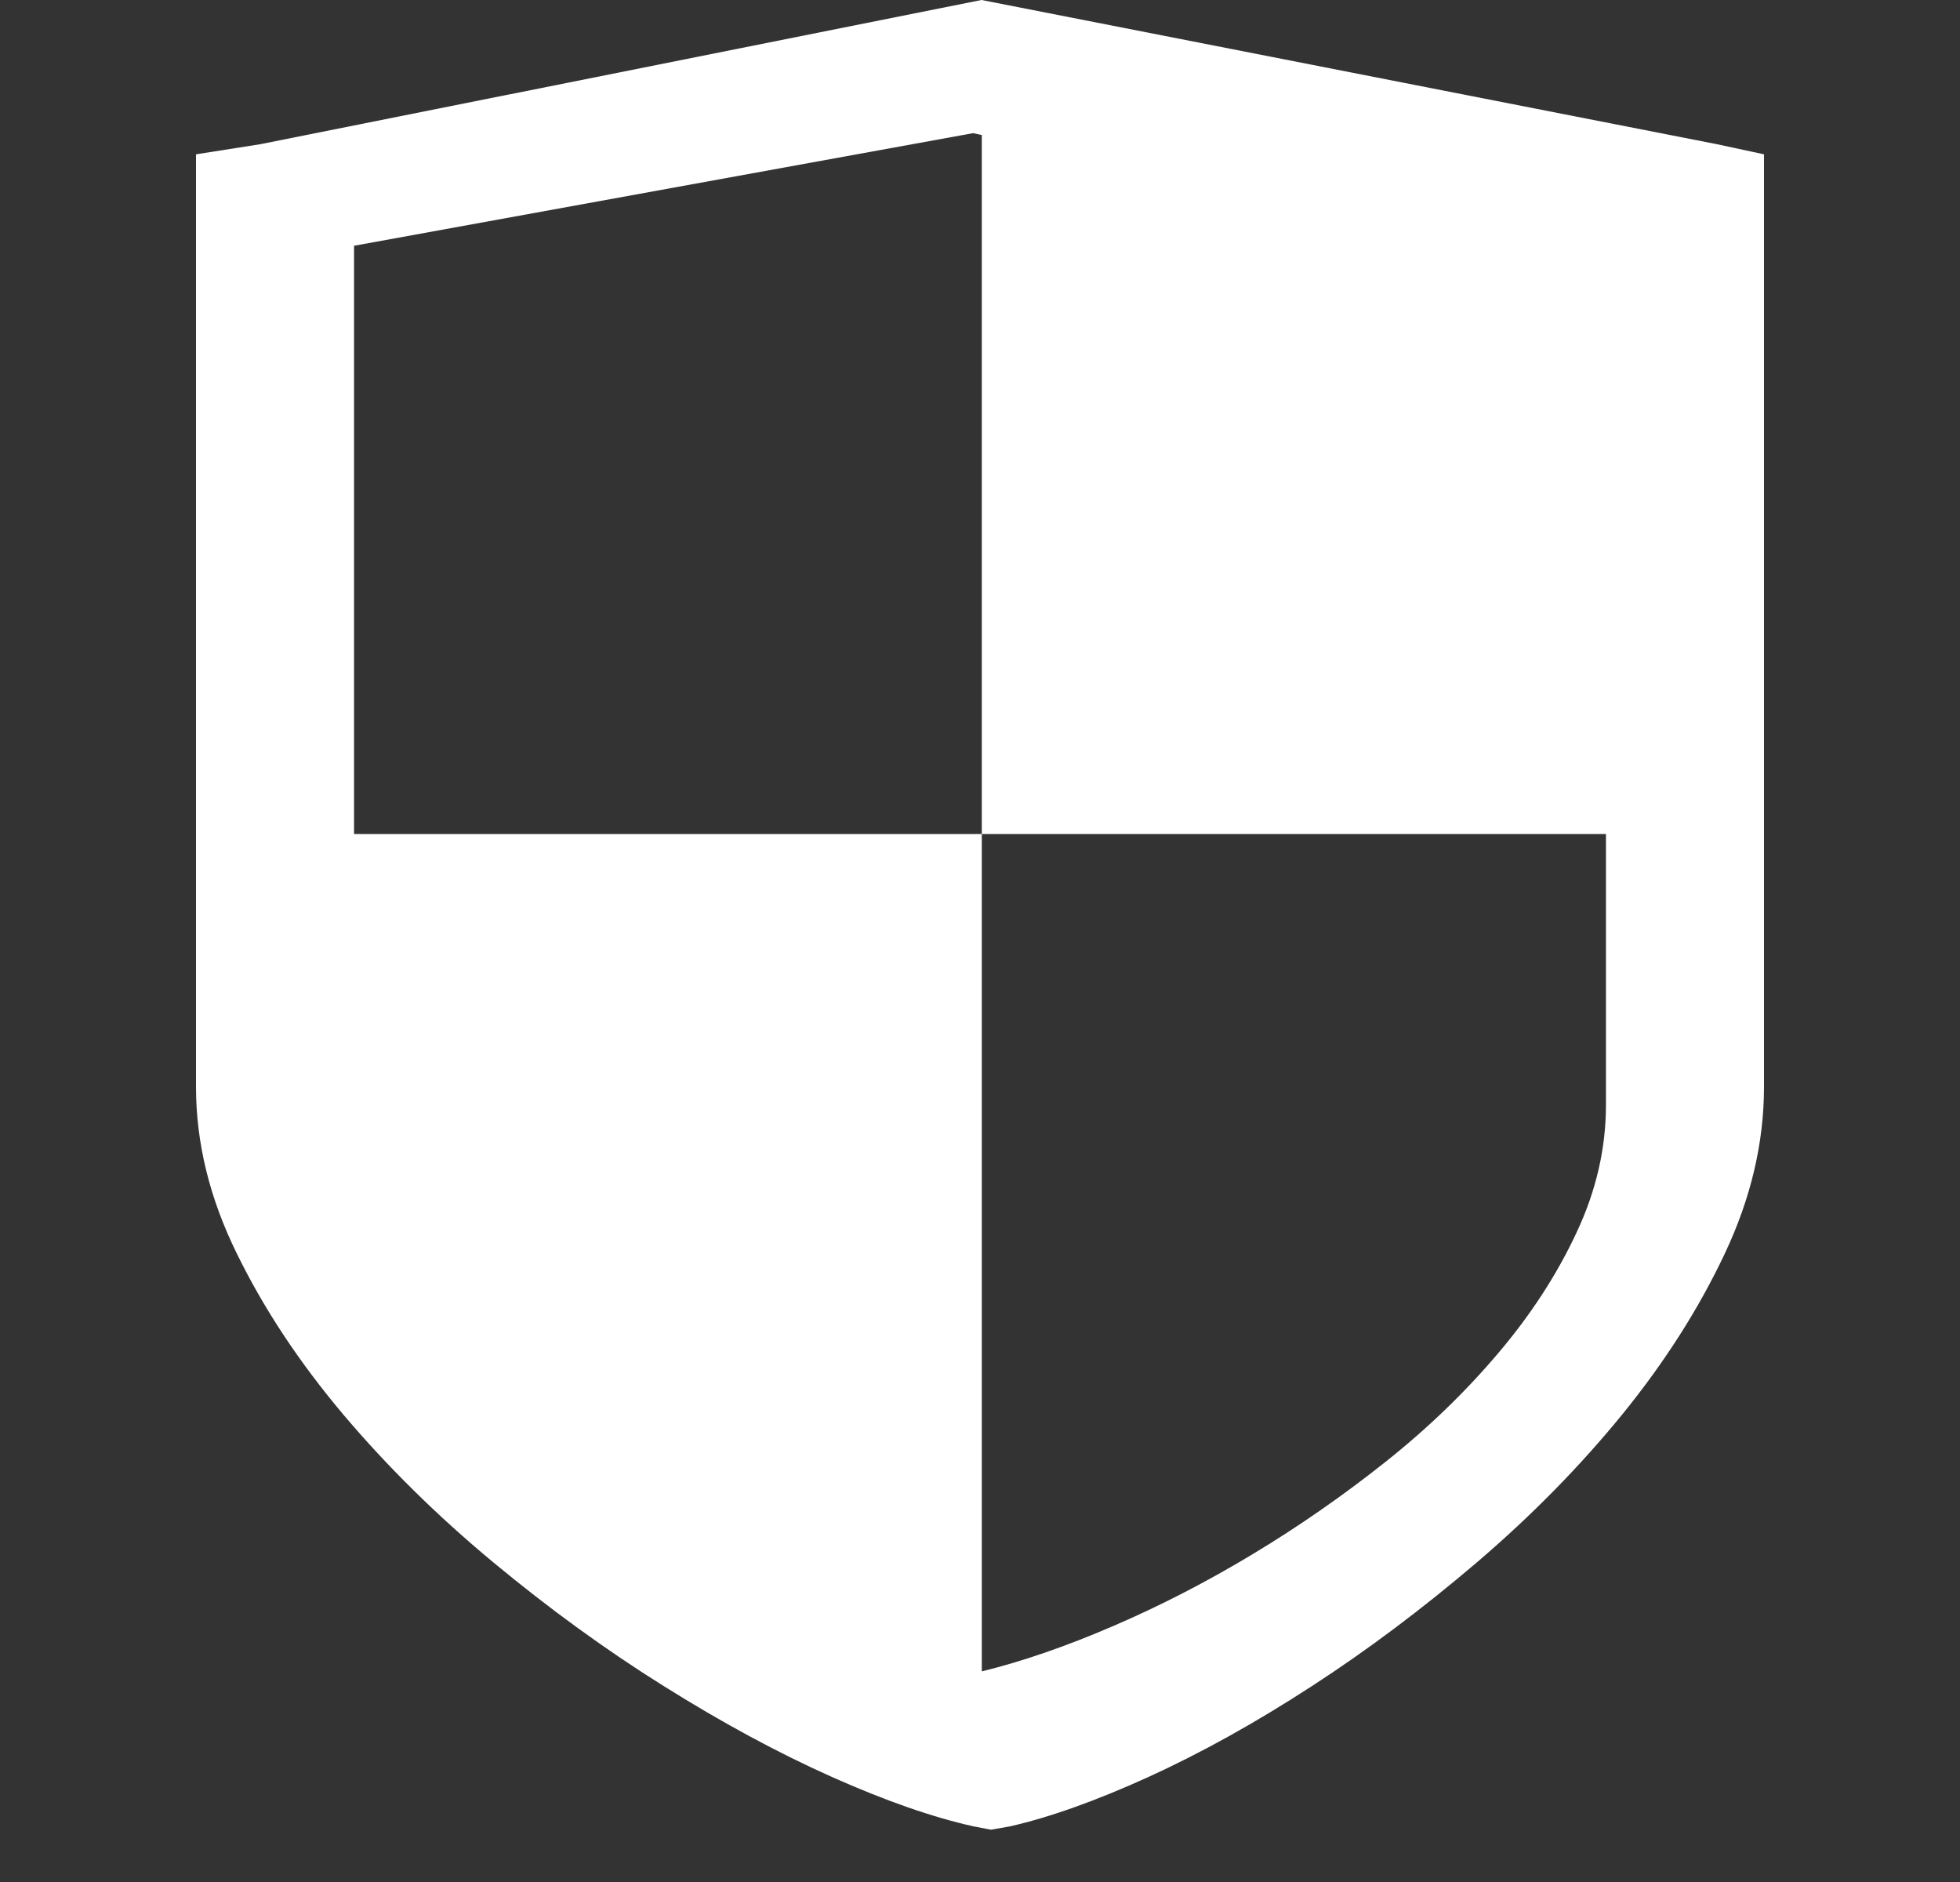 <svg width="25" height="24" viewBox="0 0 25 24" fill="none" xmlns="http://www.w3.org/2000/svg">
<rect x="0" y="0" width="25" height="24" fill="#333333" stroke="none"/>
<path d="M22.5 1.968V13.859C22.5 14.572 22.333 15.281 22 15.986C21.666 16.694 21.23 17.376 20.69 18.04C20.15 18.702 19.533 19.33 18.84 19.922C18.146 20.514 17.443 21.042 16.73 21.504C16.016 21.968 15.323 22.353 14.65 22.66C13.977 22.966 13.387 23.176 12.88 23.291L12.64 23.333L12.42 23.291C11.9 23.176 11.297 22.966 10.61 22.66C9.923 22.353 9.21 21.968 8.47 21.504C7.73 21.042 7.004 20.514 6.29 19.922C5.577 19.33 4.94 18.702 4.38 18.04C3.82 17.376 3.367 16.694 3.021 15.986C2.673 15.281 2.5 14.572 2.5 13.859V1.968L3.32 1.839L12.52 0L21.9 1.839L22.5 1.968ZM12.523 1.722L12.412 1.698L4.516 3.134V10.636H12.523V1.722ZM20.484 10.636H12.523V21.314C13.035 21.189 13.592 20.997 14.194 20.738C14.795 20.48 15.389 20.174 15.975 19.821C16.562 19.468 17.126 19.076 17.669 18.645C18.212 18.214 18.691 17.751 19.11 17.256C19.528 16.764 19.861 16.25 20.11 15.716C20.36 15.184 20.484 14.642 20.484 14.093V10.636Z" fill="white"/>
</svg>
